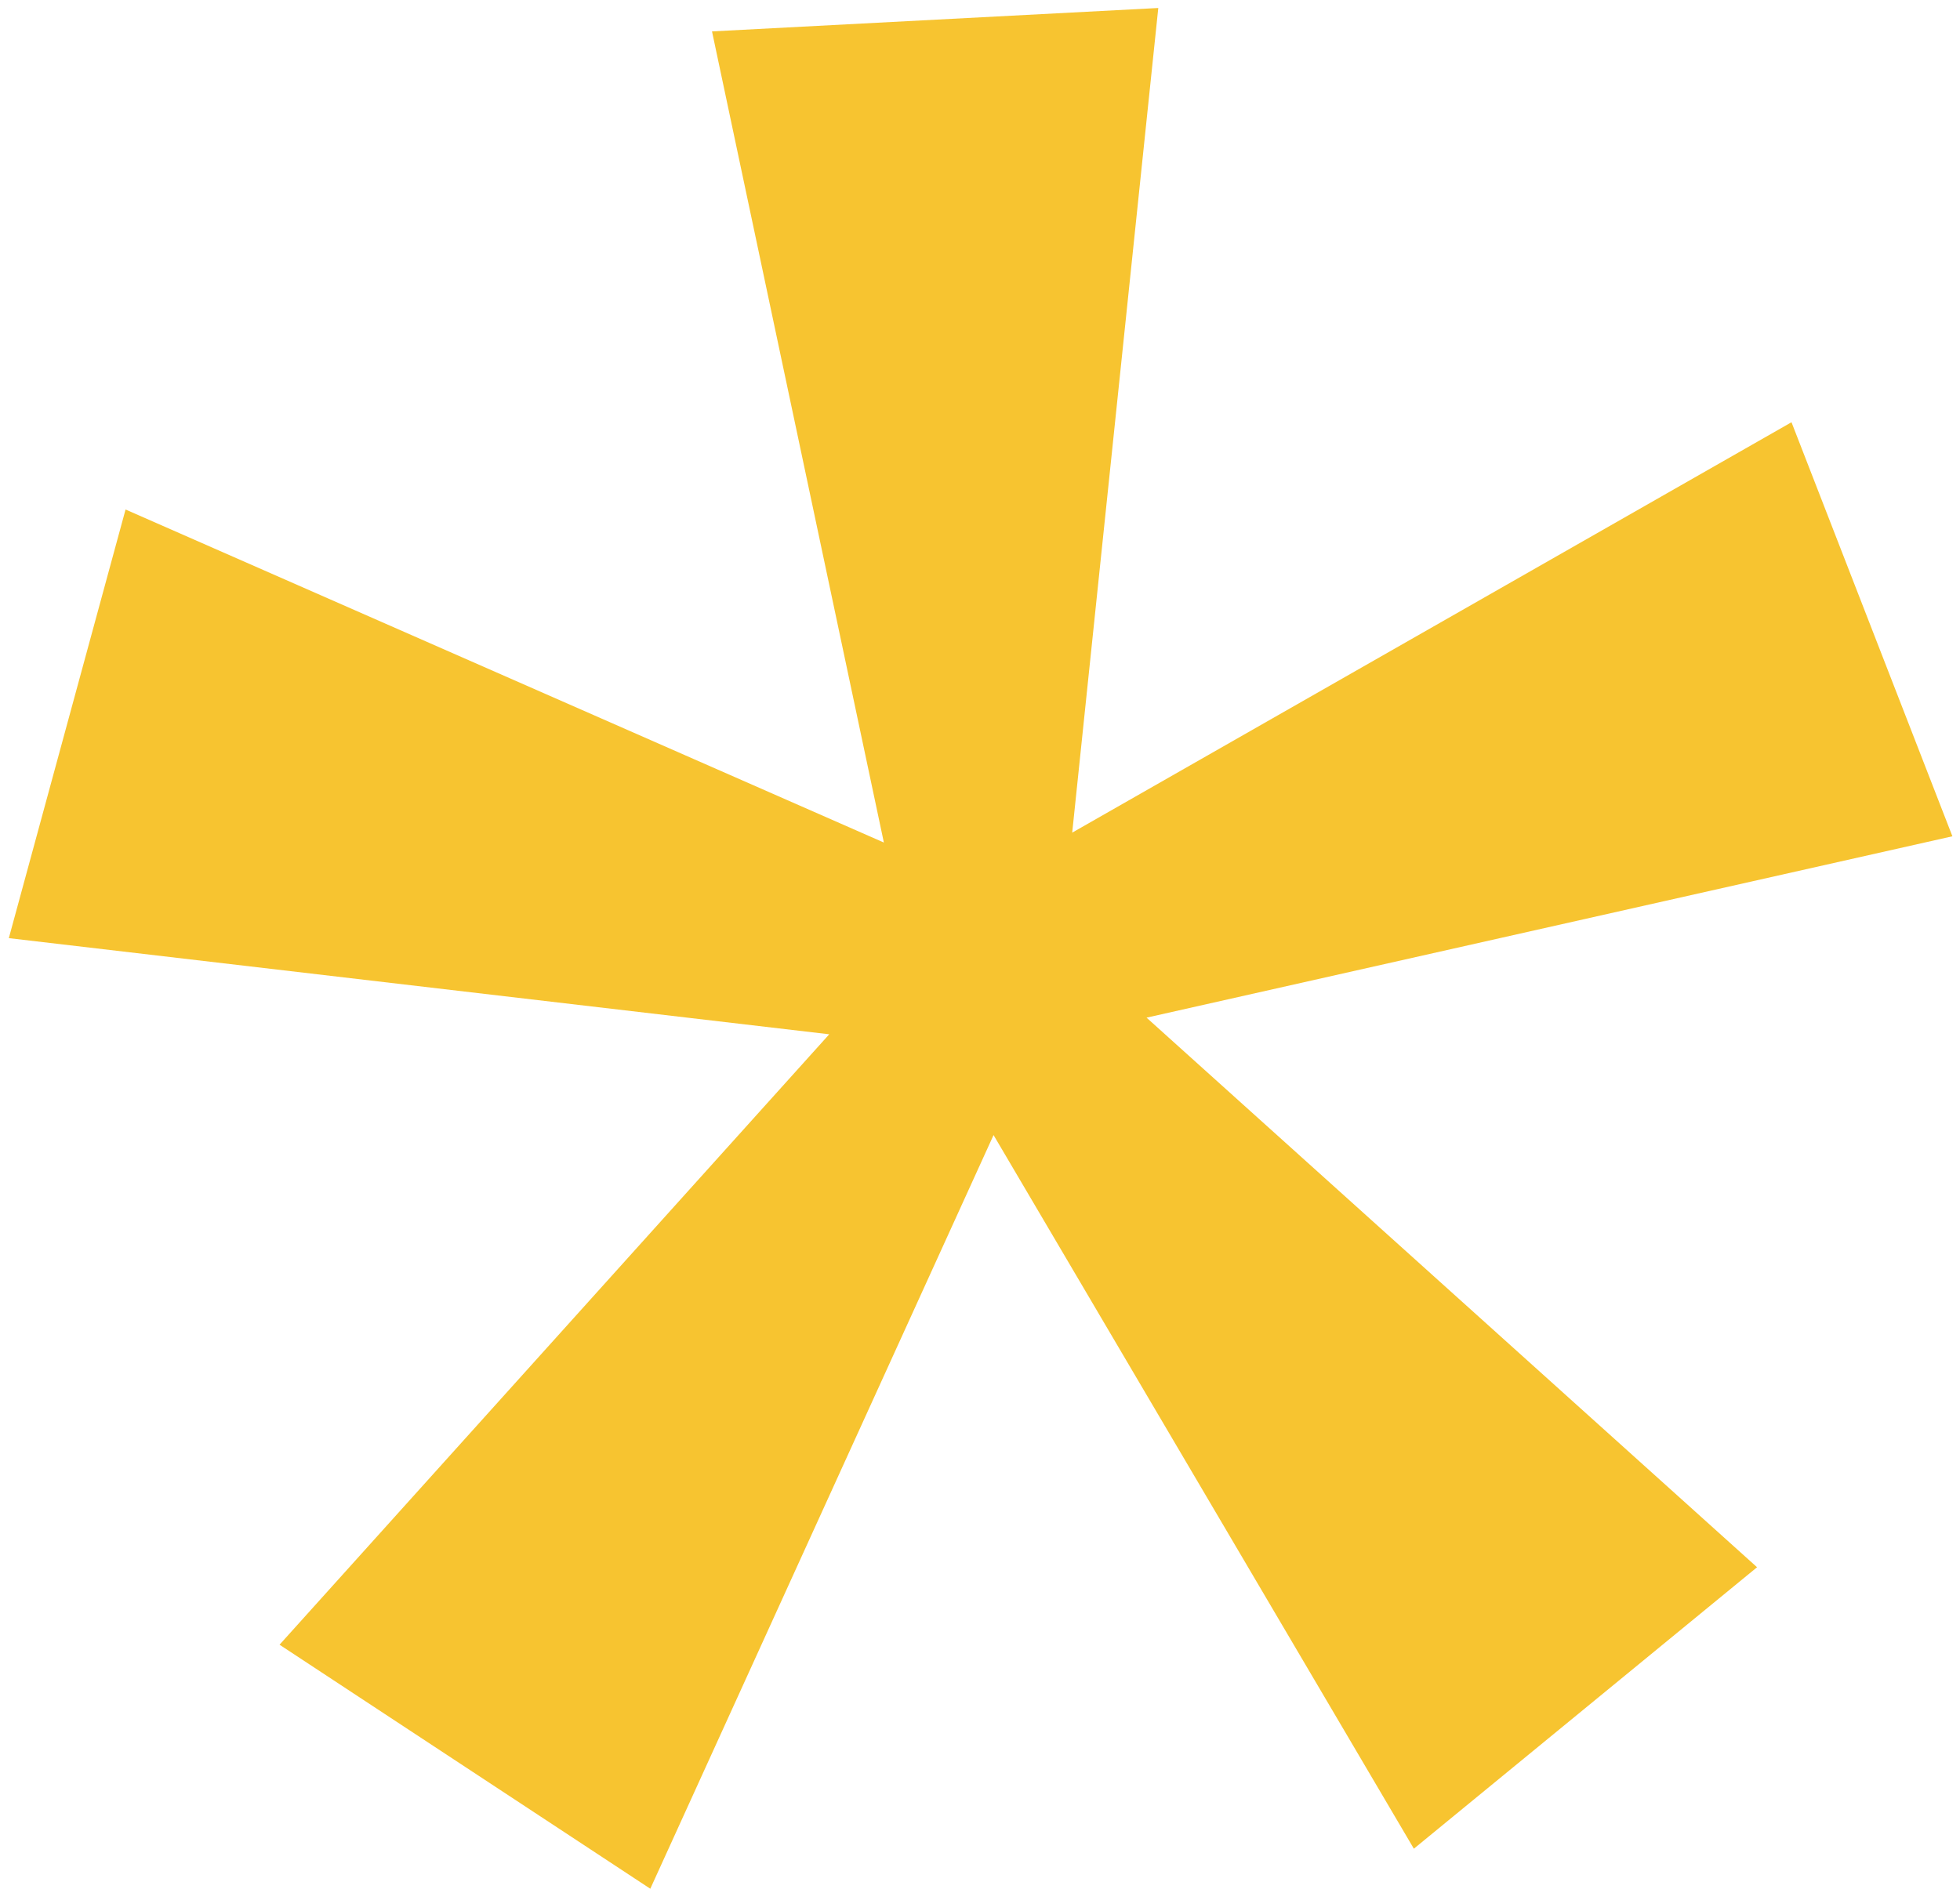 <?xml version="1.0" encoding="UTF-8"?> <svg xmlns="http://www.w3.org/2000/svg" width="165" height="160" viewBox="0 0 165 160" fill="none"> <path d="M74.408 70.944L59.939 2.644L97.509 0.673L90.262 70.11L150.815 35.553L164.36 70.417L96.521 85.689L147.916 131.965L119.024 155.664L83.641 95.575L54.745 159.035L23.533 138.488L69.809 87.089L0.743 78.993L10.57 42.902L74.408 70.944Z" fill="#F7C430"></path> </svg> 